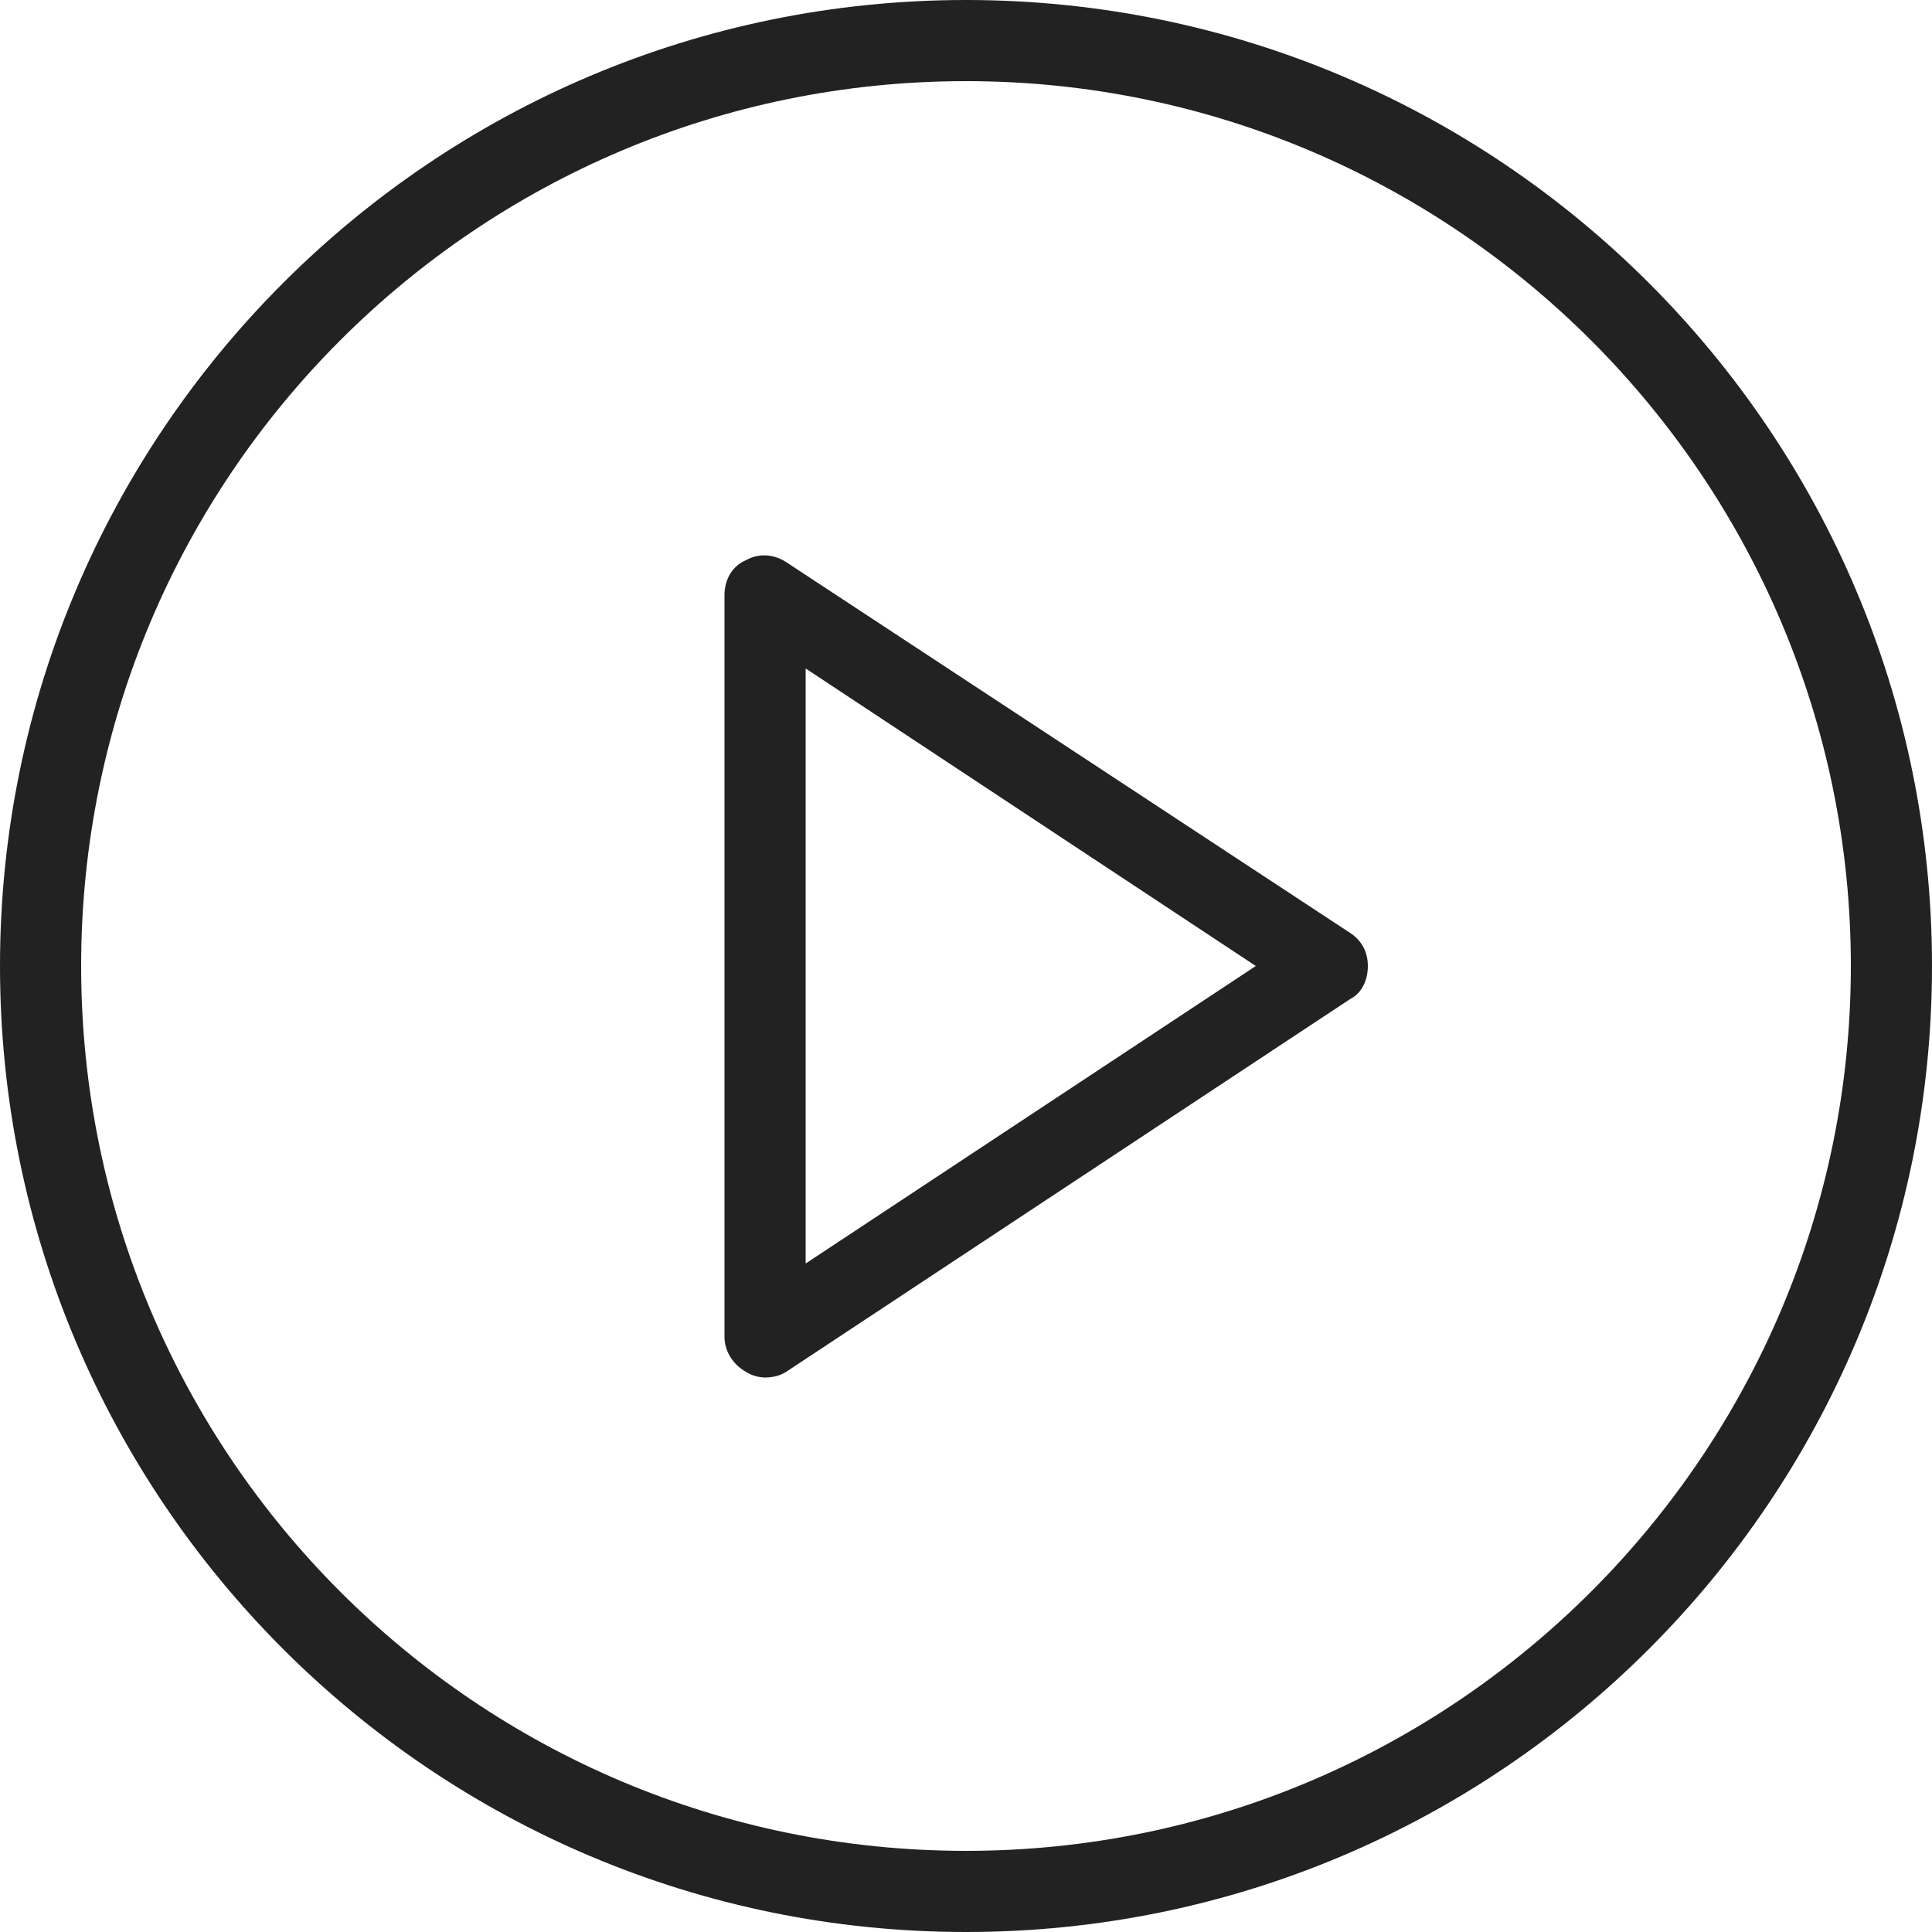 <?xml version="1.0" encoding="UTF-8"?> <!-- Generator: Adobe Illustrator 25.2.3, SVG Export Plug-In . SVG Version: 6.00 Build 0) --> <svg xmlns="http://www.w3.org/2000/svg" xmlns:xlink="http://www.w3.org/1999/xlink" version="1.1" id="Layer_1" x="0px" y="0px" viewBox="0 0 100 100" style="enable-background:new 0 0 100 100;" xml:space="preserve"> <style type="text/css"> .st0{fill:#222222;} </style> <path class="st0" d="M39.6,71.3c-0.3,0-0.7-0.1-1-0.3c-0.7-0.4-1.1-1.1-1.1-1.8V30.8c0-0.8,0.4-1.5,1.1-1.8c0.7-0.4,1.5-0.3,2.1,0.1 l29.2,19.2c0.6,0.4,0.9,1,0.9,1.7c0,0.7-0.3,1.4-0.9,1.7L40.7,71C40.4,71.2,40,71.3,39.6,71.3z M41.7,34.6v30.8L65,50 C65,50,41.7,34.6,41.7,34.6z"></path> <path class="st0" d="M50,4.2c25.3,0,45.8,20.6,45.8,45.8S75.3,95.8,50,95.8C24.7,95.8,4.2,75.3,4.2,50S24.7,4.2,50,4.2z M50,0 C22.4,0,0,22.4,0,50s22.4,50,50,50s50-22.4,50-50S77.6,0,50,0L50,0z"></path> </svg> 